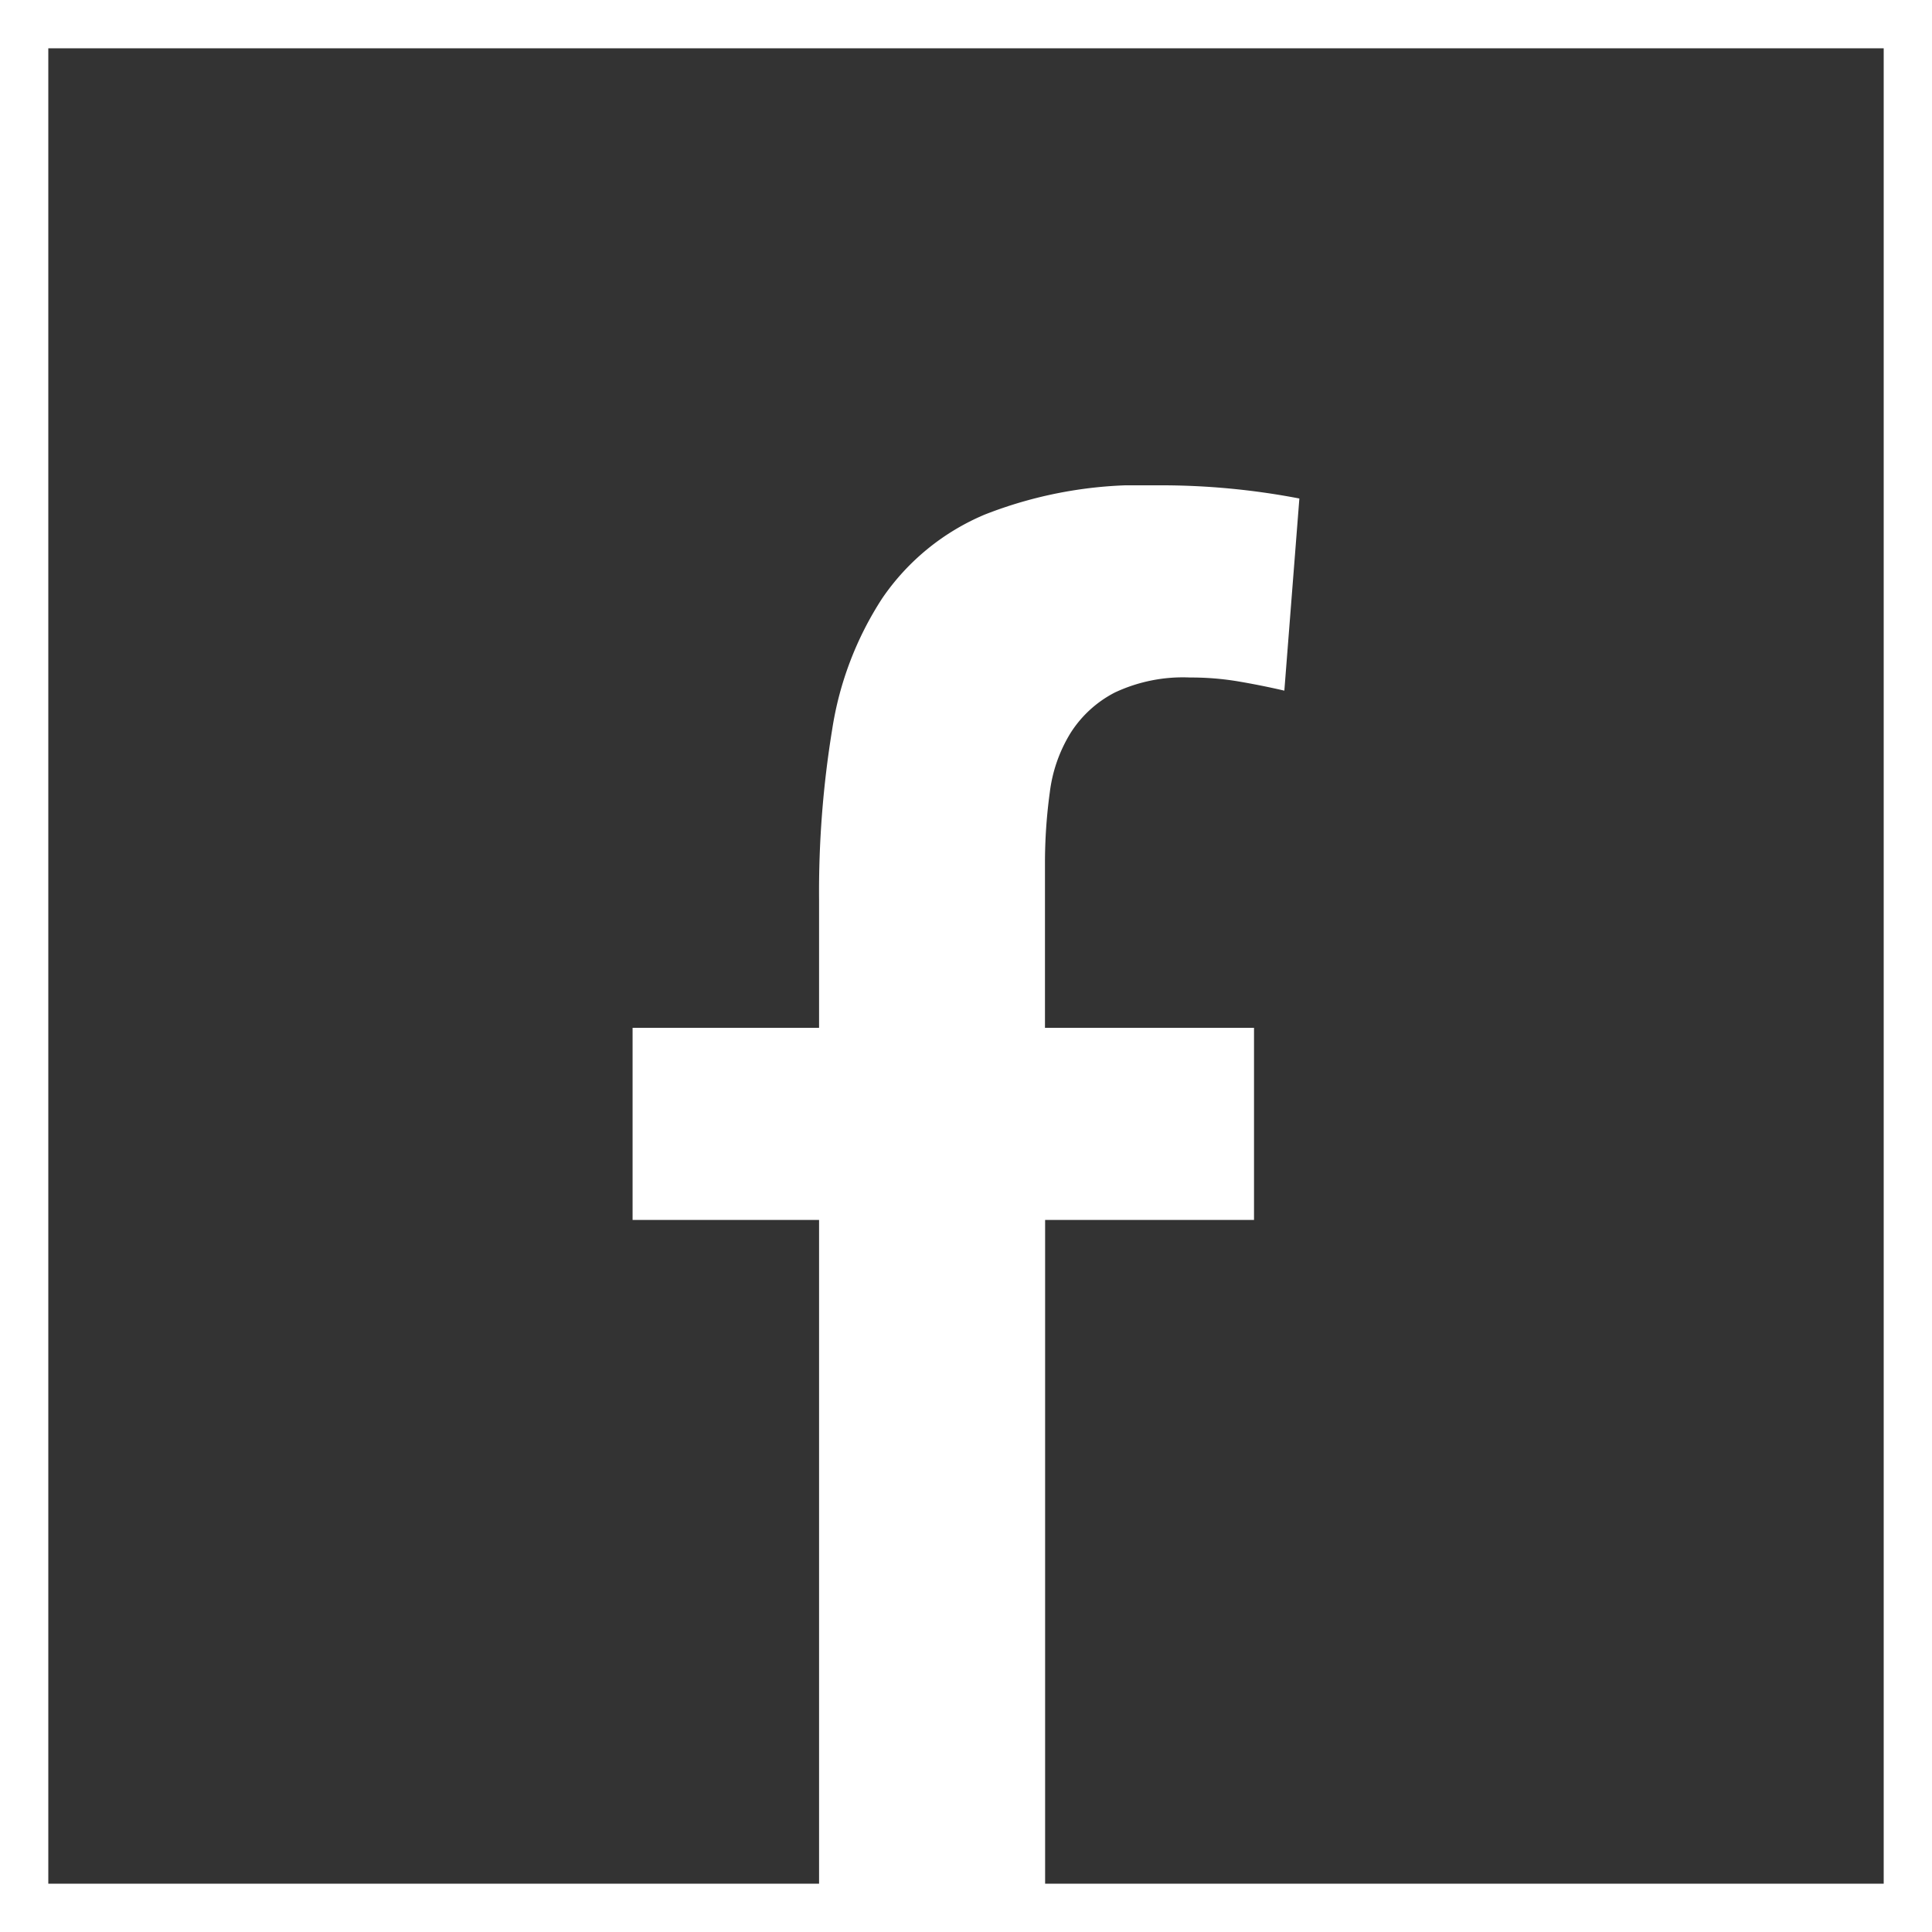 <svg xmlns="http://www.w3.org/2000/svg" width="40" height="40"><rect width="100%" height="100%" fill="#333333" stroke="none"/><defs><clipPath id="a"><path data-name="Rectangle 310" fill="none" d="M0 0h13.806v29.952H0z"/></clipPath></defs><g data-name="Group 832"><g data-name="Rectangle 307" fill="none" stroke="#fff"><path d="M0 0h40v40H0z" stroke="none"/><path d="M.5.5h39v39H.5z"/></g><g data-name="Group 835"><g data-name="Group 834" clip-path="url(#a)" transform="translate(13.097 10.048)"><path data-name="Path 1954" d="M3.861 15.21H0v-3.978h3.861V8.58a20.821 20.821 0 01.272-3.529A6.9 6.9 0 015.168 2.34 4.841 4.841 0 017.293.605 8.835 8.835 0 0110.841 0a15.191 15.191 0 012.964.273l-.311 3.978a16.18 16.18 0 00-.976-.195 5.913 5.913 0 00-.974-.077 3.319 3.319 0 00-1.56.311 2.371 2.371 0 00-.917.839 3.051 3.051 0 00-.429 1.228 10.778 10.778 0 00-.1 1.482v3.393h4.328v3.978H8.541v14.742h-4.68z" fill="#fff"/></g></g></g></svg>